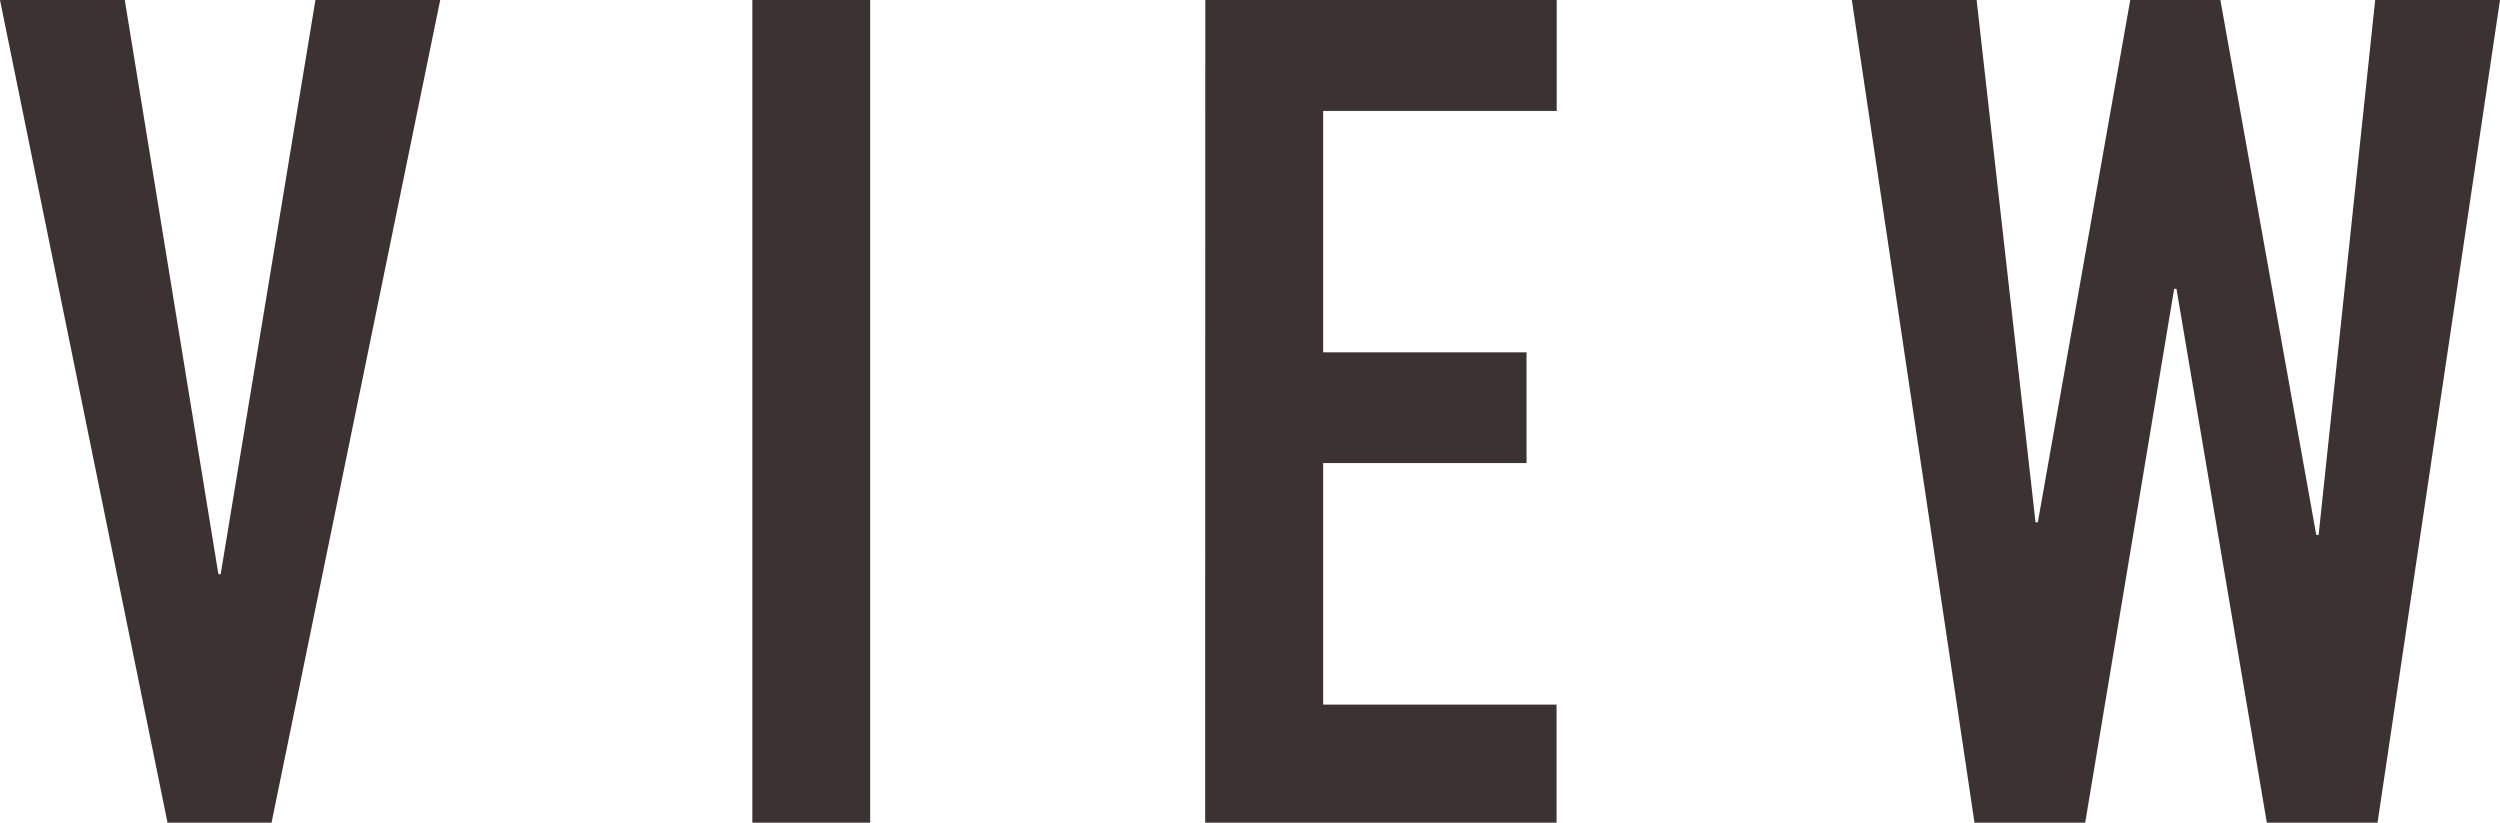 <svg xmlns="http://www.w3.org/2000/svg" viewBox="0 0 51.935 17.09"><path d="M5.641,17.09H3.48L0,0H2.592L4.537,11.929h.047L6.553,0H9.145Z" fill="#3c3232"/><path d="M15.629,0h2.448V17.09H15.629Z" fill="#3c3232"/><path d="M25.039,0h7.3V2.305H27.487V7.32h4.225v2.3H27.487v5.017h4.849V17.09h-7.3Z" fill="#3c3232"/><path d="M49.391,17.09h-2.3L45.214,6h-.048L43.318,17.09h-2.3L38.47,0h2.592l1.224,10.849h.048L44.254,0h1.872l1.992,11.113h.049L49.342,0h2.593Z" fill="#3c3232"/></svg>